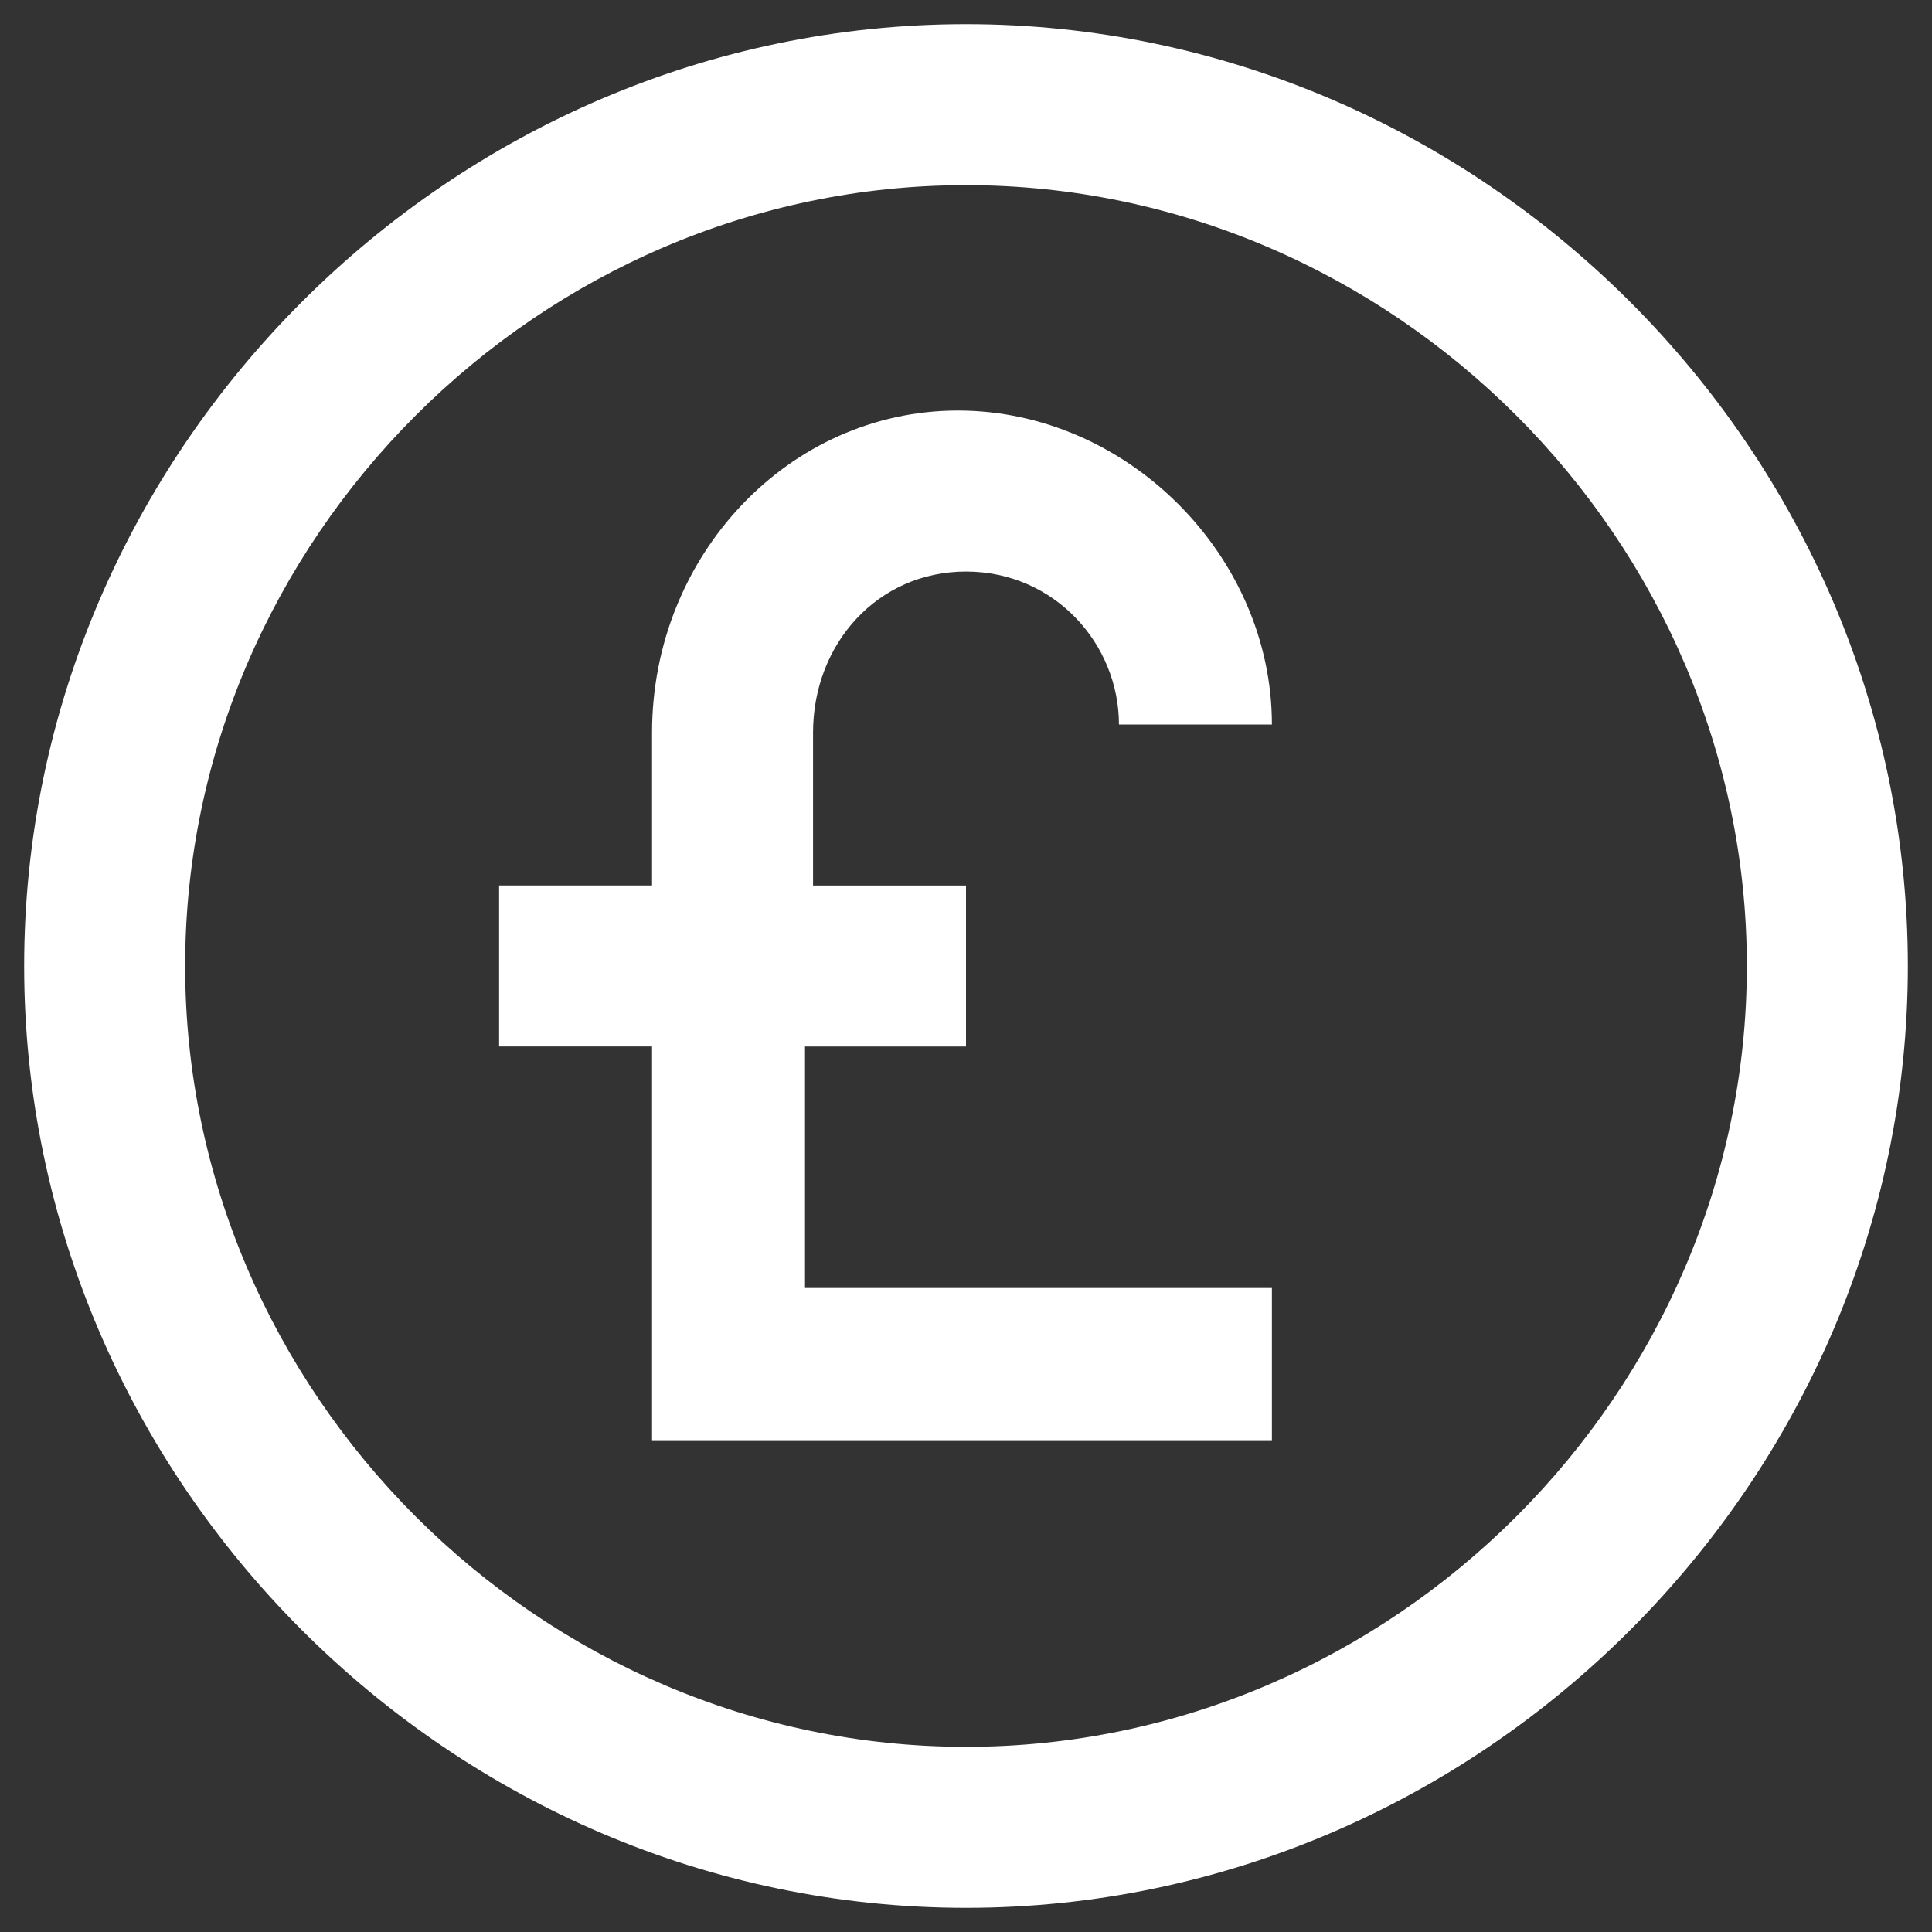 <?xml version="1.0" encoding="utf-8"?>
<!-- Generator: Adobe Illustrator 25.2.2, SVG Export Plug-In . SVG Version: 6.00 Build 0)  -->
<svg version="1.1" id="Layer_1" xmlns="http://www.w3.org/2000/svg" xmlns:xlink="http://www.w3.org/1999/xlink" x="0px" y="0px"
	 viewBox="0 0 24 24" style="enable-background:new 0 0 24 24;" xml:space="preserve">
<rect x="0" y="0" width="24" height="24" fill="#333333" stroke="none"/>
<style type="text/css">
	.st0{fill:#FFFFFF;}
</style>
<g>
	<path class="st0" d="M12,0.3C5.6,0.3,0.3,5.6,0.3,12S5.6,23.7,12,23.7S23.7,18.4,23.7,12S18.4,0.3,12,0.3z M12,21.7
		c-5.3,0-9.7-4.4-9.7-9.7S6.7,2.3,12,2.3s9.7,4.4,9.7,9.7S17.3,21.7,12,21.7z"/>
	<path class="st0" d="M12,7.1c1.1,0,1.9,0.9,1.9,1.9h1.9c0-2.1-1.8-3.9-3.9-3.9s-3.8,1.8-3.8,4V11H6.2v2h1.9v4.9H10h5.8V16H10v-3h2
		v-2h-1.9V9.1C10.1,8,10.9,7.1,12,7.1z"/>
</g>
</svg>
